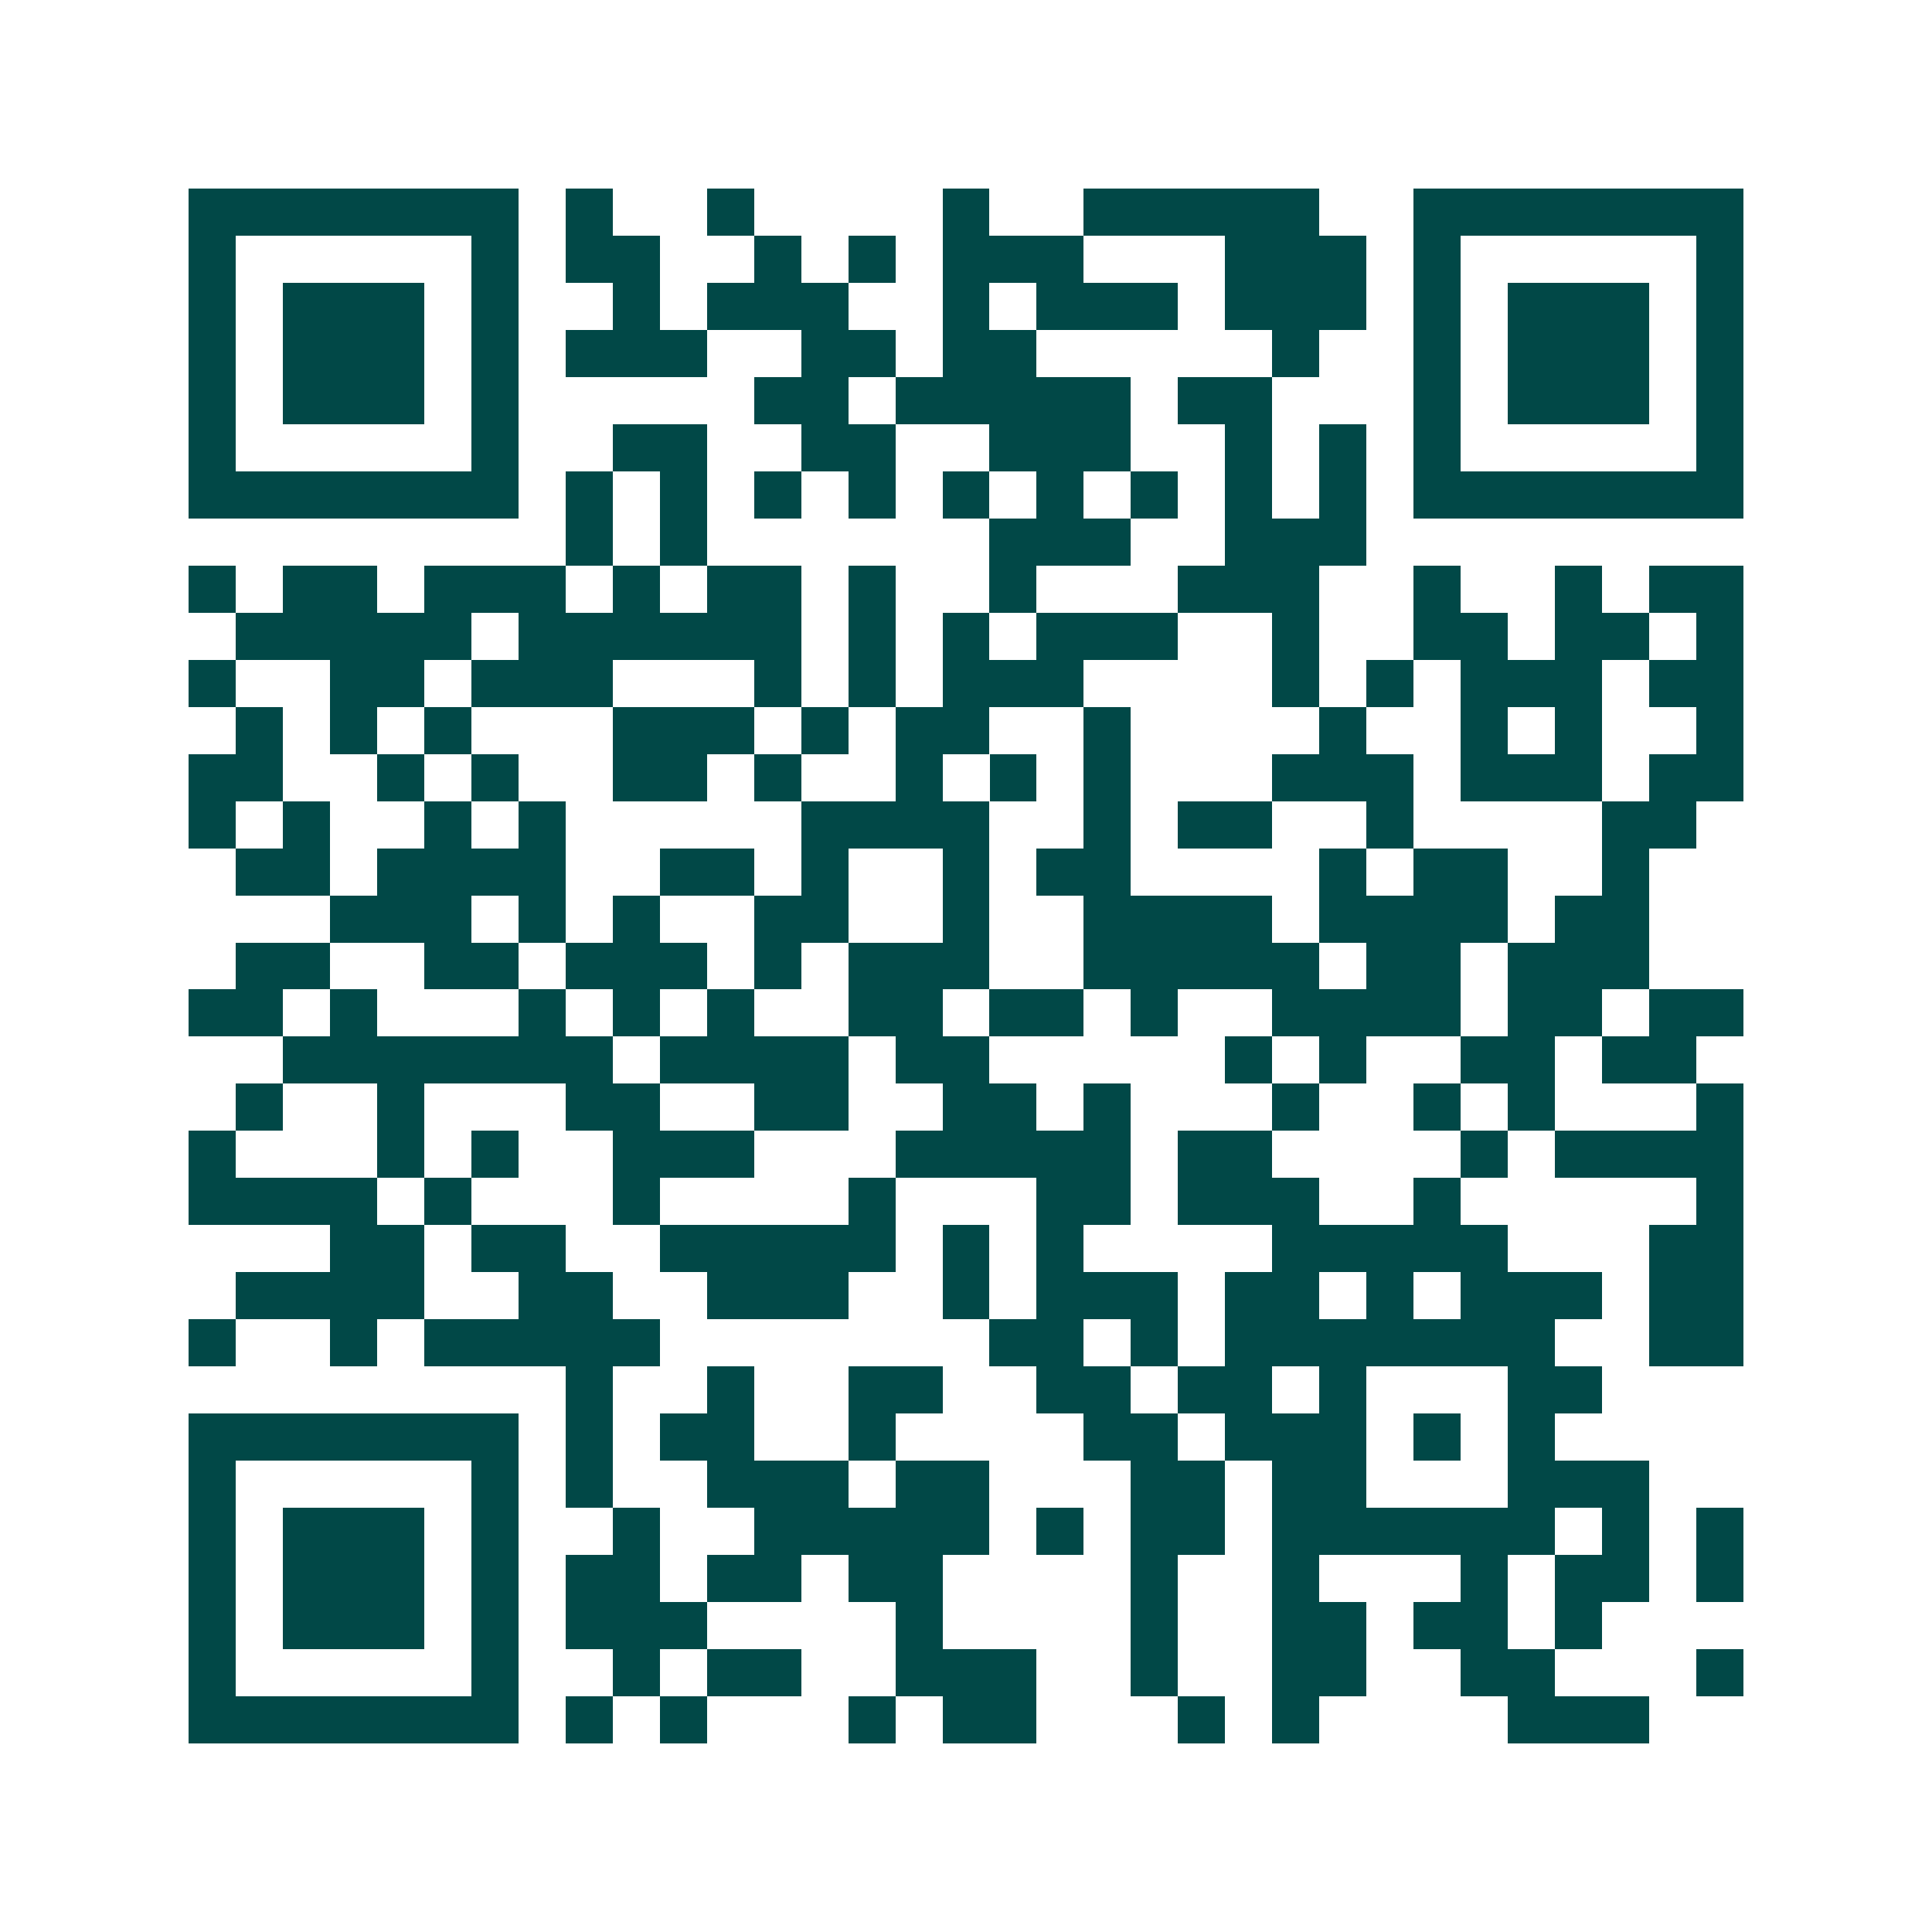 <svg xmlns="http://www.w3.org/2000/svg" width="200" height="200" viewBox="0 0 41 41" shape-rendering="crispEdges"><path fill="#ffffff" d="M0 0h41v41H0z"/><path stroke="#014847" d="M4 4.5h7m1 0h1m2 0h1m4 0h1m2 0h5m2 0h7M4 5.5h1m5 0h1m1 0h2m2 0h1m1 0h1m1 0h3m3 0h3m1 0h1m5 0h1M4 6.5h1m1 0h3m1 0h1m2 0h1m1 0h3m2 0h1m1 0h3m1 0h3m1 0h1m1 0h3m1 0h1M4 7.5h1m1 0h3m1 0h1m1 0h3m2 0h2m1 0h2m5 0h1m2 0h1m1 0h3m1 0h1M4 8.5h1m1 0h3m1 0h1m5 0h2m1 0h5m1 0h2m3 0h1m1 0h3m1 0h1M4 9.5h1m5 0h1m2 0h2m2 0h2m2 0h3m2 0h1m1 0h1m1 0h1m5 0h1M4 10.5h7m1 0h1m1 0h1m1 0h1m1 0h1m1 0h1m1 0h1m1 0h1m1 0h1m1 0h1m1 0h7M12 11.5h1m1 0h1m6 0h3m2 0h3M4 12.5h1m1 0h2m1 0h3m1 0h1m1 0h2m1 0h1m2 0h1m3 0h3m2 0h1m2 0h1m1 0h2M5 13.5h5m1 0h6m1 0h1m1 0h1m1 0h3m2 0h1m2 0h2m1 0h2m1 0h1M4 14.5h1m2 0h2m1 0h3m3 0h1m1 0h1m1 0h3m4 0h1m1 0h1m1 0h3m1 0h2M5 15.5h1m1 0h1m1 0h1m3 0h3m1 0h1m1 0h2m2 0h1m4 0h1m2 0h1m1 0h1m2 0h1M4 16.5h2m2 0h1m1 0h1m2 0h2m1 0h1m2 0h1m1 0h1m1 0h1m3 0h3m1 0h3m1 0h2M4 17.5h1m1 0h1m2 0h1m1 0h1m5 0h4m2 0h1m1 0h2m2 0h1m4 0h2M5 18.5h2m1 0h4m2 0h2m1 0h1m2 0h1m1 0h2m4 0h1m1 0h2m2 0h1M7 19.5h3m1 0h1m1 0h1m2 0h2m2 0h1m2 0h4m1 0h4m1 0h2M5 20.5h2m2 0h2m1 0h3m1 0h1m1 0h3m2 0h5m1 0h2m1 0h3M4 21.5h2m1 0h1m3 0h1m1 0h1m1 0h1m2 0h2m1 0h2m1 0h1m2 0h4m1 0h2m1 0h2M6 22.5h7m1 0h4m1 0h2m5 0h1m1 0h1m2 0h2m1 0h2M5 23.5h1m2 0h1m3 0h2m2 0h2m2 0h2m1 0h1m3 0h1m2 0h1m1 0h1m3 0h1M4 24.5h1m3 0h1m1 0h1m2 0h3m3 0h5m1 0h2m4 0h1m1 0h4M4 25.5h4m1 0h1m3 0h1m4 0h1m3 0h2m1 0h3m2 0h1m5 0h1M7 26.5h2m1 0h2m2 0h5m1 0h1m1 0h1m4 0h5m3 0h2M5 27.5h4m2 0h2m2 0h3m2 0h1m1 0h3m1 0h2m1 0h1m1 0h3m1 0h2M4 28.5h1m2 0h1m1 0h5m7 0h2m1 0h1m1 0h7m2 0h2M12 29.5h1m2 0h1m2 0h2m2 0h2m1 0h2m1 0h1m3 0h2M4 30.5h7m1 0h1m1 0h2m2 0h1m4 0h2m1 0h3m1 0h1m1 0h1M4 31.5h1m5 0h1m1 0h1m2 0h3m1 0h2m3 0h2m1 0h2m3 0h3M4 32.5h1m1 0h3m1 0h1m2 0h1m2 0h5m1 0h1m1 0h2m1 0h6m1 0h1m1 0h1M4 33.5h1m1 0h3m1 0h1m1 0h2m1 0h2m1 0h2m4 0h1m2 0h1m3 0h1m1 0h2m1 0h1M4 34.5h1m1 0h3m1 0h1m1 0h3m4 0h1m4 0h1m2 0h2m1 0h2m1 0h1M4 35.5h1m5 0h1m2 0h1m1 0h2m2 0h3m2 0h1m2 0h2m2 0h2m3 0h1M4 36.5h7m1 0h1m1 0h1m3 0h1m1 0h2m3 0h1m1 0h1m4 0h3"/></svg>

